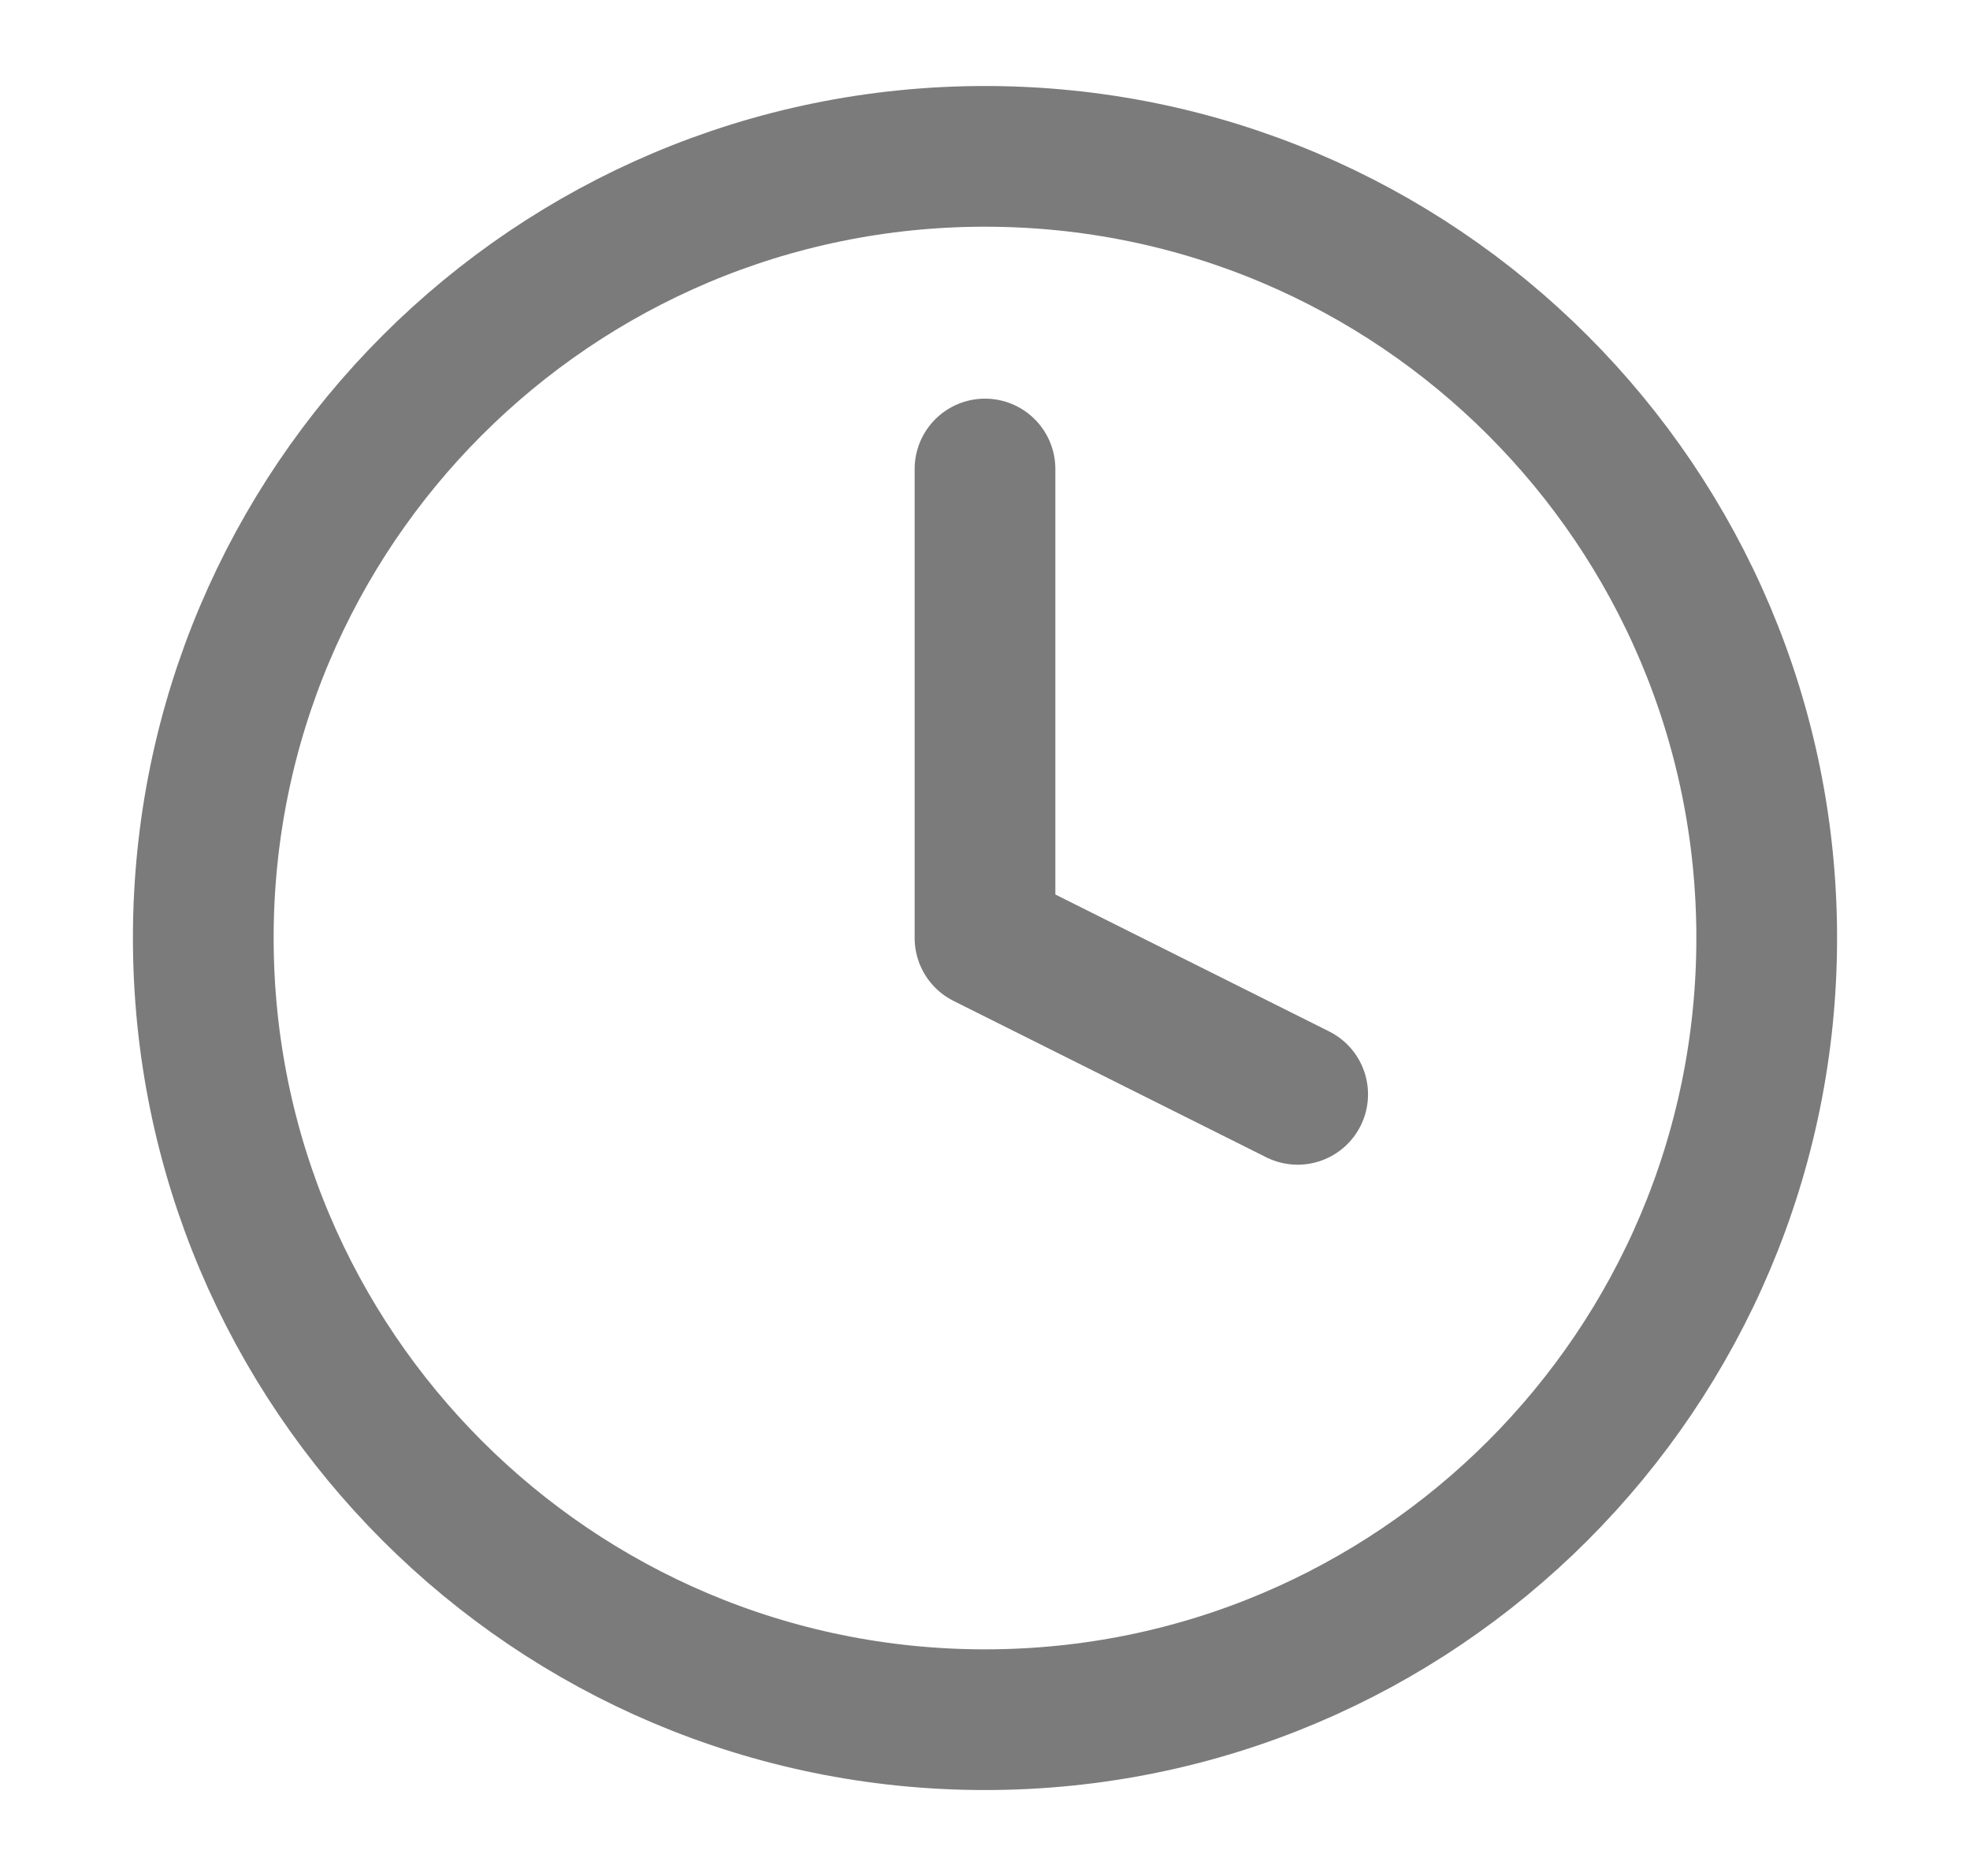 <svg width="21" height="20" viewBox="0 0 21 20" fill="none" xmlns="http://www.w3.org/2000/svg">
<g clip-path="url(#clip0_10592_109411)">
<path d="M10.5 18.334C15.102 18.334 18.833 14.603 18.833 10C18.833 5.398 15.102 1.667 10.5 1.667C5.898 1.667 2.167 5.398 2.167 10C2.167 14.603 5.898 18.334 10.5 18.334Z" stroke="#5A5A5B" stroke-opacity="0.8" stroke-width="1.5" stroke-linecap="round" stroke-linejoin="round"/>
<path d="M10.5 5V10L13.833 11.667" stroke="#5A5A5B" stroke-opacity="0.8" stroke-width="1.5" stroke-linecap="round" stroke-linejoin="round"/>
</g>
<defs>
<clipPath id="clip0_10592_109411">
<rect width="20" height="20" fill="white" transform="translate(0.5)"/>
</clipPath>
</defs>
</svg>
